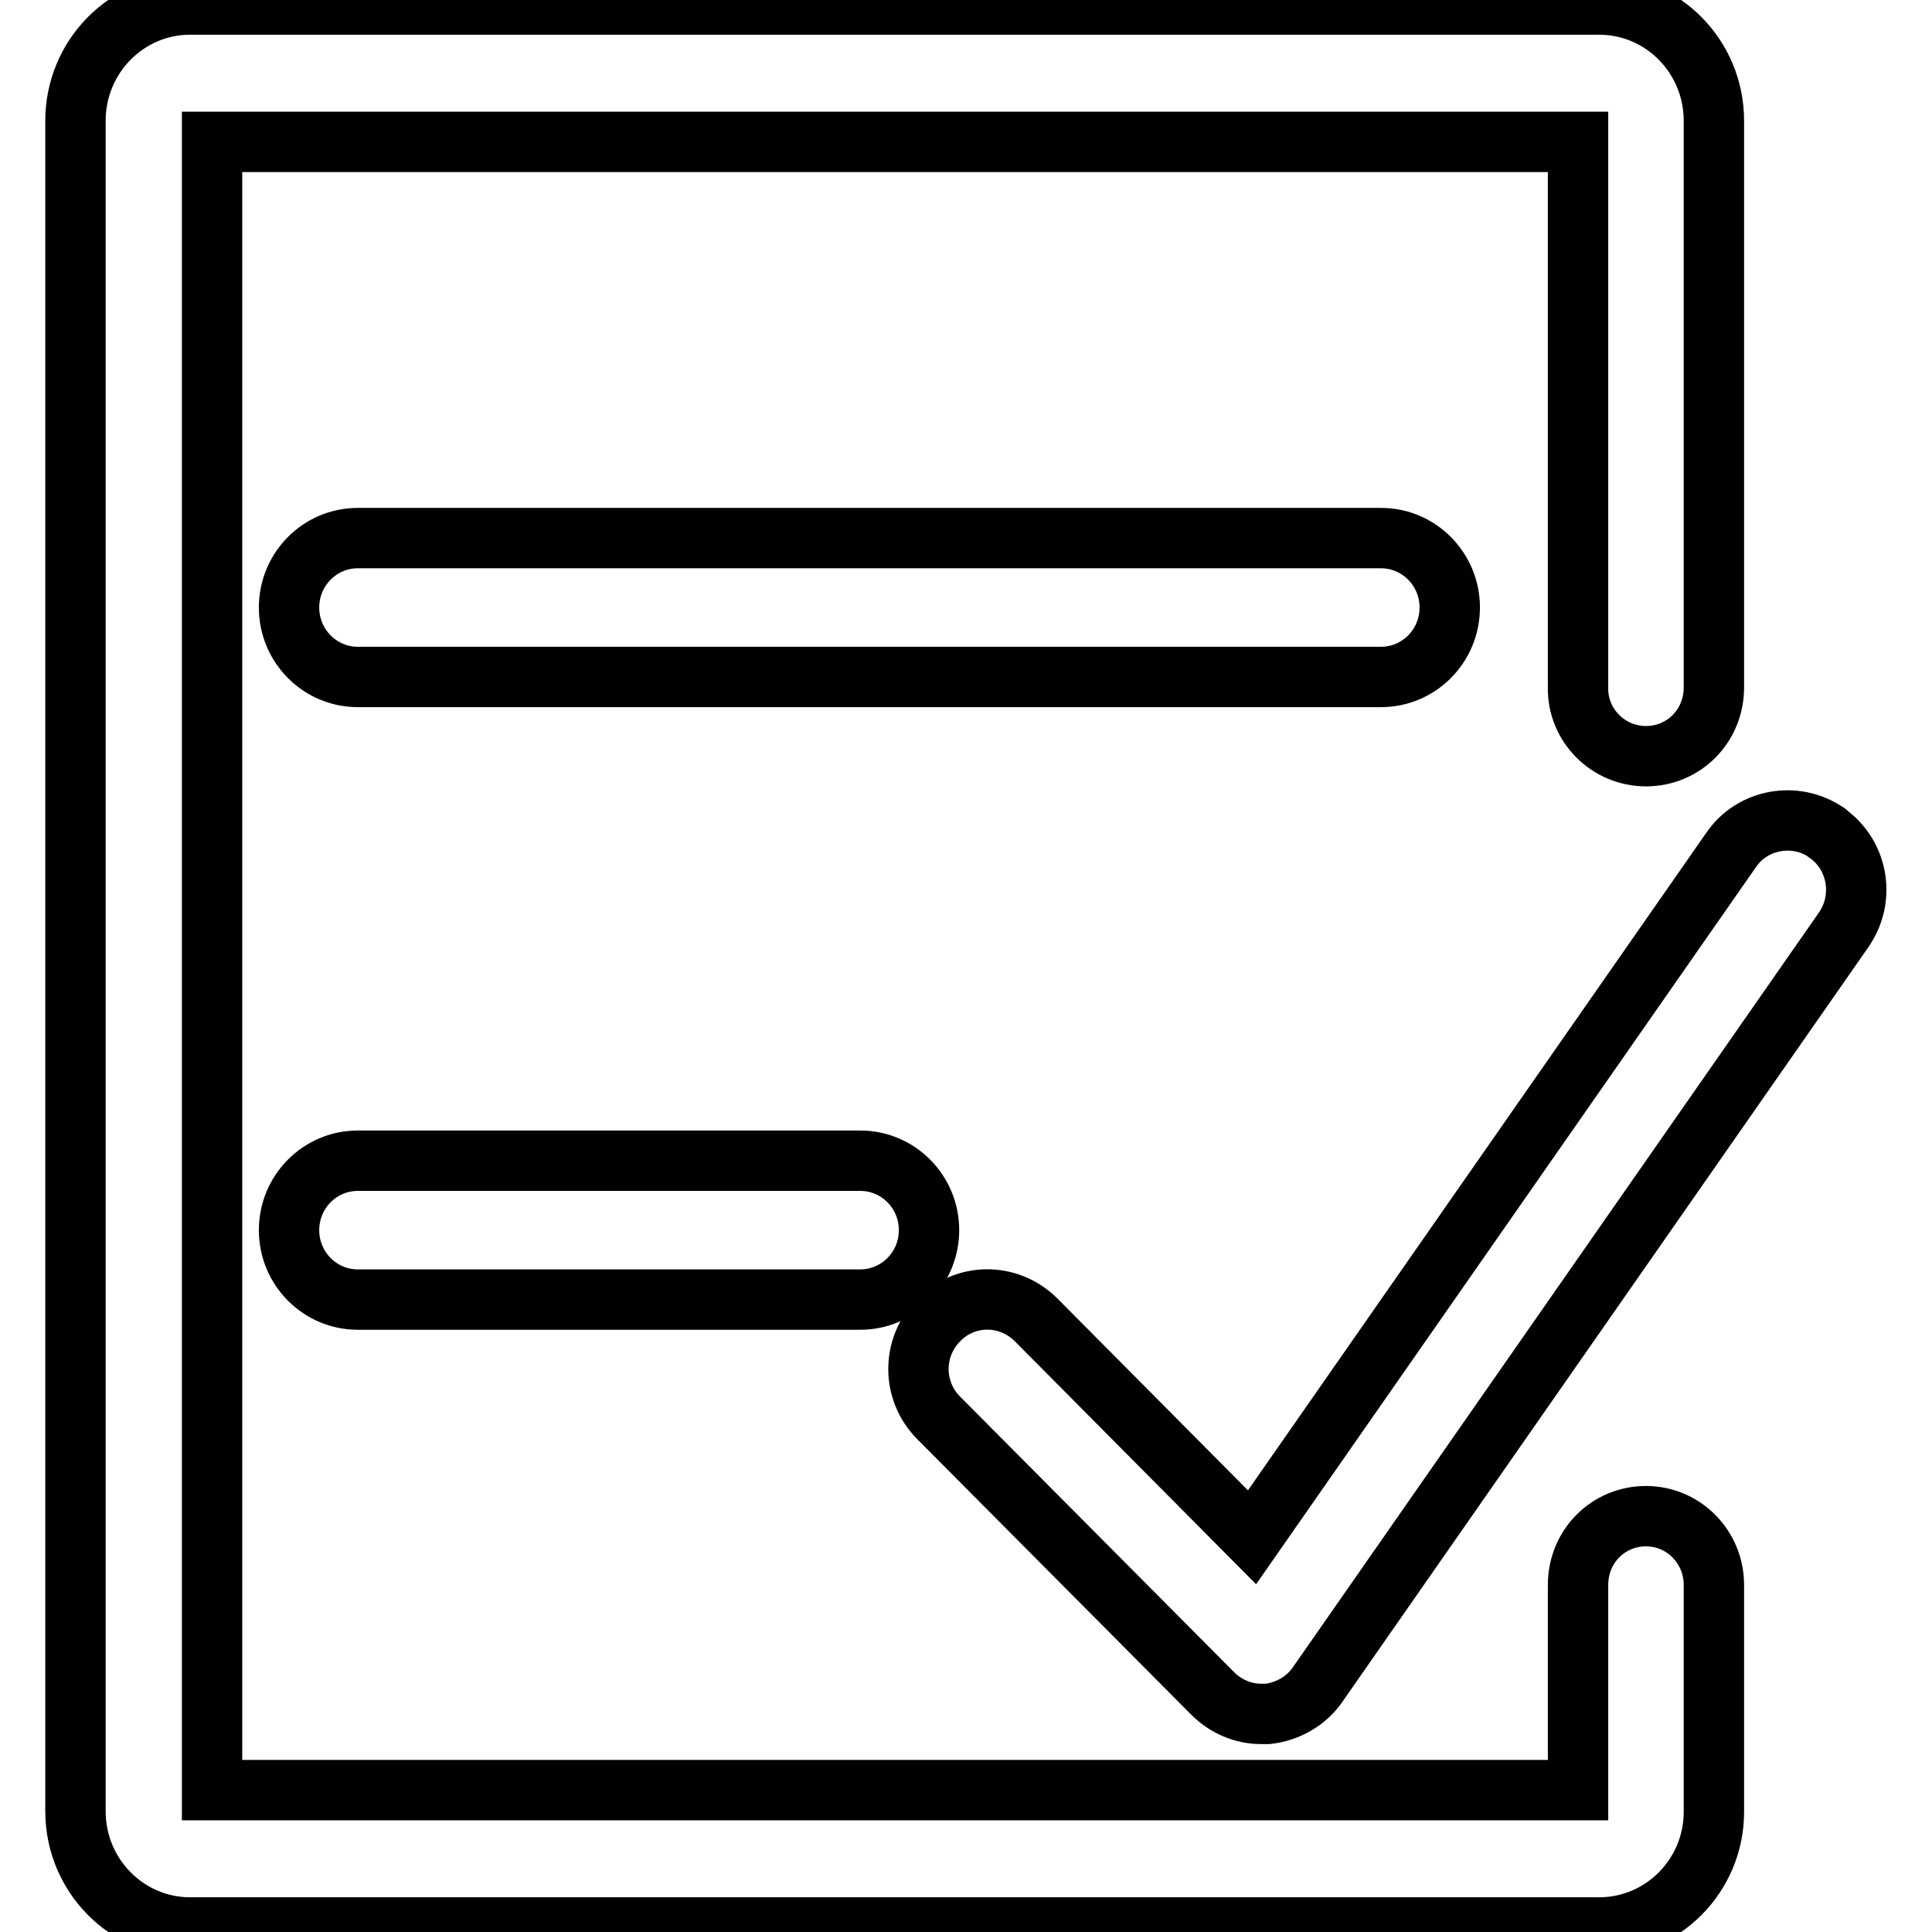 <?xml version="1.0" encoding="utf-8"?>
<!-- Svg Vector Icons : http://www.onlinewebfonts.com/icon -->
<!DOCTYPE svg PUBLIC "-//W3C//DTD SVG 1.1//EN" "http://www.w3.org/Graphics/SVG/1.1/DTD/svg11.dtd">
<svg version="1.1" xmlns="http://www.w3.org/2000/svg" xmlns:xlink="http://www.w3.org/1999/xlink" x="0px" y="0px" viewBox="0 0 256 256" enable-background="new 0 0 256 256" xml:space="preserve">
<g> <path stroke-width="8" fill-opacity="0" stroke="#000000"  d="M211.9,255.4H25.2C16.8,255.4,10,248.5,10,240V16c0-8.5,6.8-15.4,15.2-15.4h186.7c8.4,0,15.2,6.9,15.2,15.4 v75.1c0,5.1-4,9.1-9,9.1c-5,0-9.1-4.1-9-9.1c0,0,0,0,0,0V18.8h-181v218.4h181V210c0-5.1,4-9.1,9-9.1c5,0,9,4.1,9,9.1v30.1 C227.1,248.5,220.3,255.4,211.9,255.4 M183,89.7H47.4c-5,0-9.1-4.1-9.1-9.2c0,0,0,0,0,0c0-5.1,4.1-9.2,9.1-9.2H183 c5,0,9.1,4.1,9.1,9.2C192.1,85.6,188,89.7,183,89.7L183,89.7z M114,172.2H47.4c-5,0-9.1-4.1-9.1-9.2c0,0,0,0,0,0 c0-5.1,4.1-9.2,9.1-9.2H114c5,0,9.1,4.1,9.1,9.2C123.1,168.1,119,172.2,114,172.2L114,172.2z M167.1,227.1c-2.4,0-4.7-1-6.4-2.7 l-36.3-36.5c-3.6-3.6-3.6-9.4,0-13c3.5-3.6,9.2-3.6,12.8-0.1c0,0,0,0,0.1,0.1l28.6,28.8l63.5-91.1c2.8-4.1,8.5-5.1,12.6-2.3 c0,0,0.1,0,0.1,0.1c4.1,2.9,5.1,8.6,2.2,12.8l-69.7,100c-1.5,2.2-4,3.6-6.6,3.9L167.1,227.1L167.1,227.1z"/></g>
</svg>